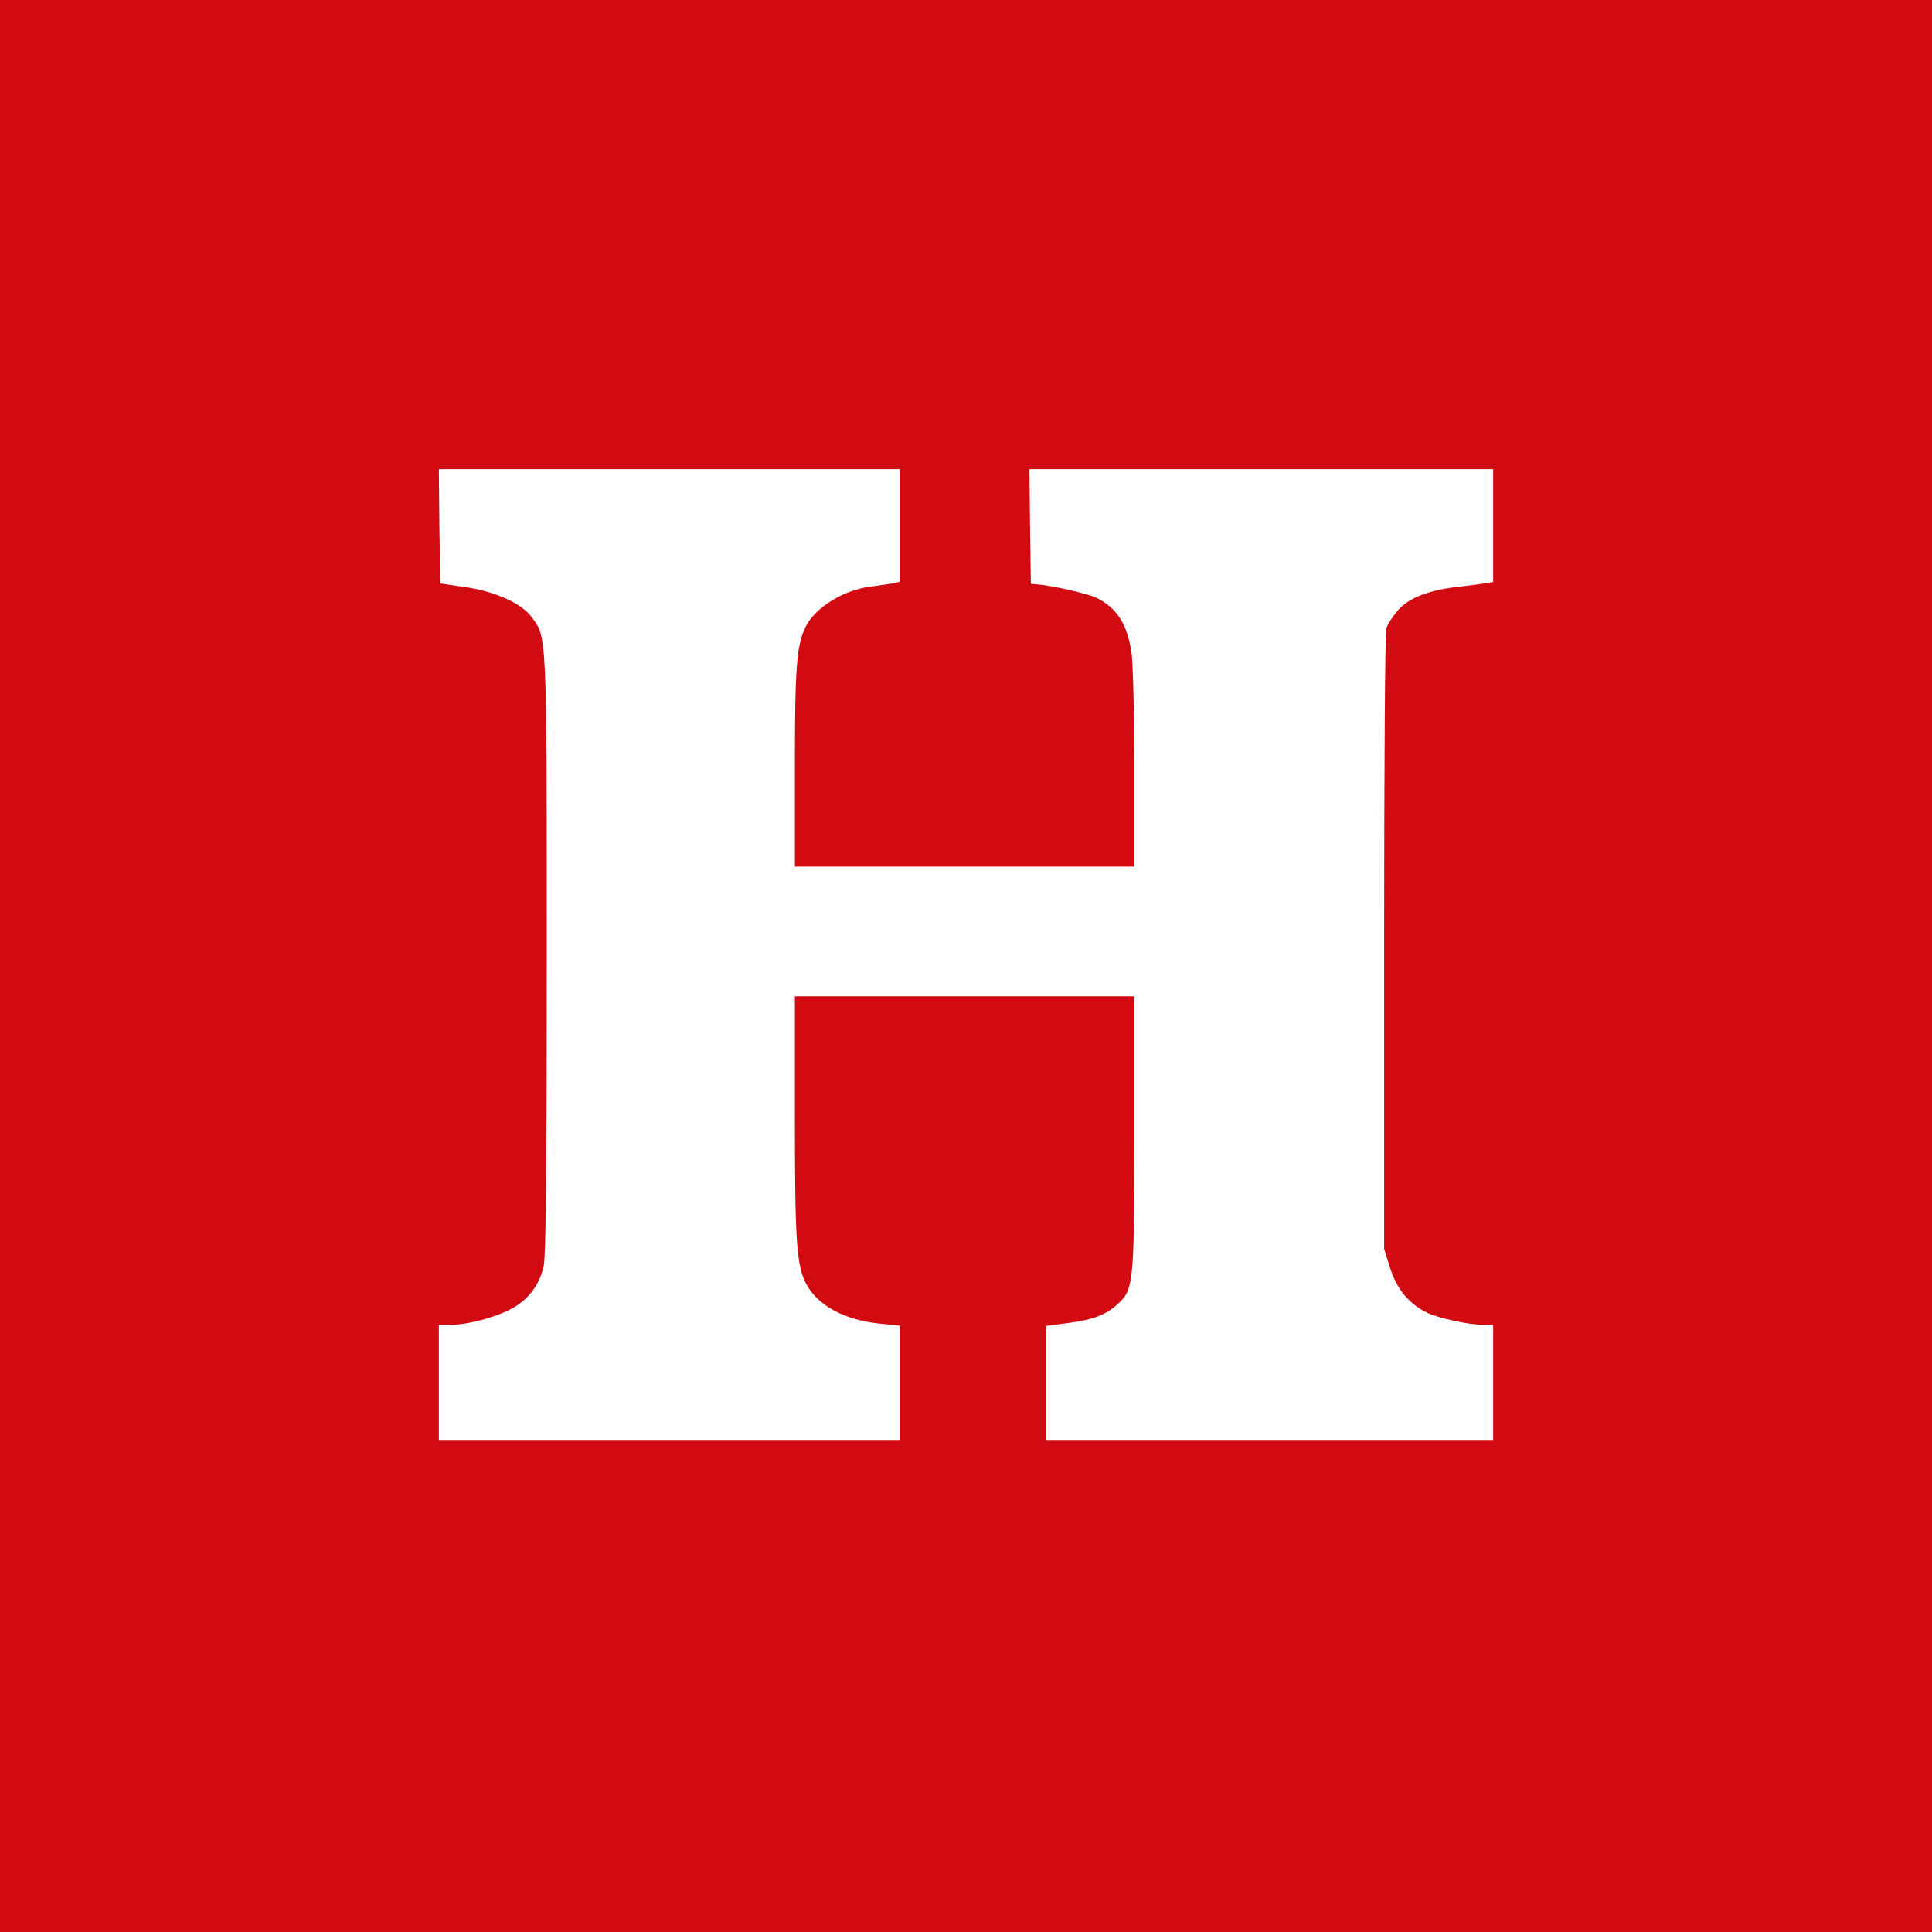 <?xml version="1.0" standalone="no"?>
<!DOCTYPE svg PUBLIC "-//W3C//DTD SVG 20010904//EN"
 "http://www.w3.org/TR/2001/REC-SVG-20010904/DTD/svg10.dtd">
<svg version="1.0" xmlns="http://www.w3.org/2000/svg"
 width="700pt" height="700pt" viewBox="0 0 700 700"
     style="background: #ffffff;"
 preserveAspectRatio="xMidYMid meet">
<g transform="translate(0,700) scale(0.1,-0.1)"
fill="#D20A11" stroke="none">
<path d="M0 3500 l0 -3500 3500 0 3500 0 0 3500 0 3500 -3500 0 -3500 0 0
-3500z m3260 1596 l0 -204 -27 -6 c-16 -2 -50 -8 -78 -11 -98 -13 -199 -74
-235 -144 -34 -68 -40 -144 -40 -513 l0 -358 615 0 615 0 0 353 c0 193 -5 383
-10 420 -15 104 -52 163 -125 200 -30 15 -155 44 -210 49 l-30 3 -3 208 -2
207 840 0 840 0 0 -205 0 -204 -32 -5 c-18 -3 -60 -8 -93 -12 -104 -11 -179
-39 -219 -84 -19 -22 -39 -52 -43 -67 -5 -16 -8 -527 -8 -1138 l0 -1110 22
-70 c24 -75 66 -127 131 -160 40 -20 152 -45 205 -45 l37 0 0 -210 0 -210
-810 0 -810 0 0 208 0 208 84 11 c90 12 135 30 179 71 54 51 57 79 57 619 l0
493 -615 0 -615 0 0 -437 c0 -451 6 -536 40 -603 41 -80 142 -134 270 -146
l70 -7 0 -208 0 -209 -835 0 -835 0 0 210 0 210 43 0 c62 0 163 27 220 58 62
33 102 87 117 155 8 37 11 367 11 1132 0 1179 1 1145 -57 1222 -36 48 -133 91
-239 106 l-90 13 -3 207 -2 207 835 0 835 0 0 -204z"/>
</g>
</svg>

